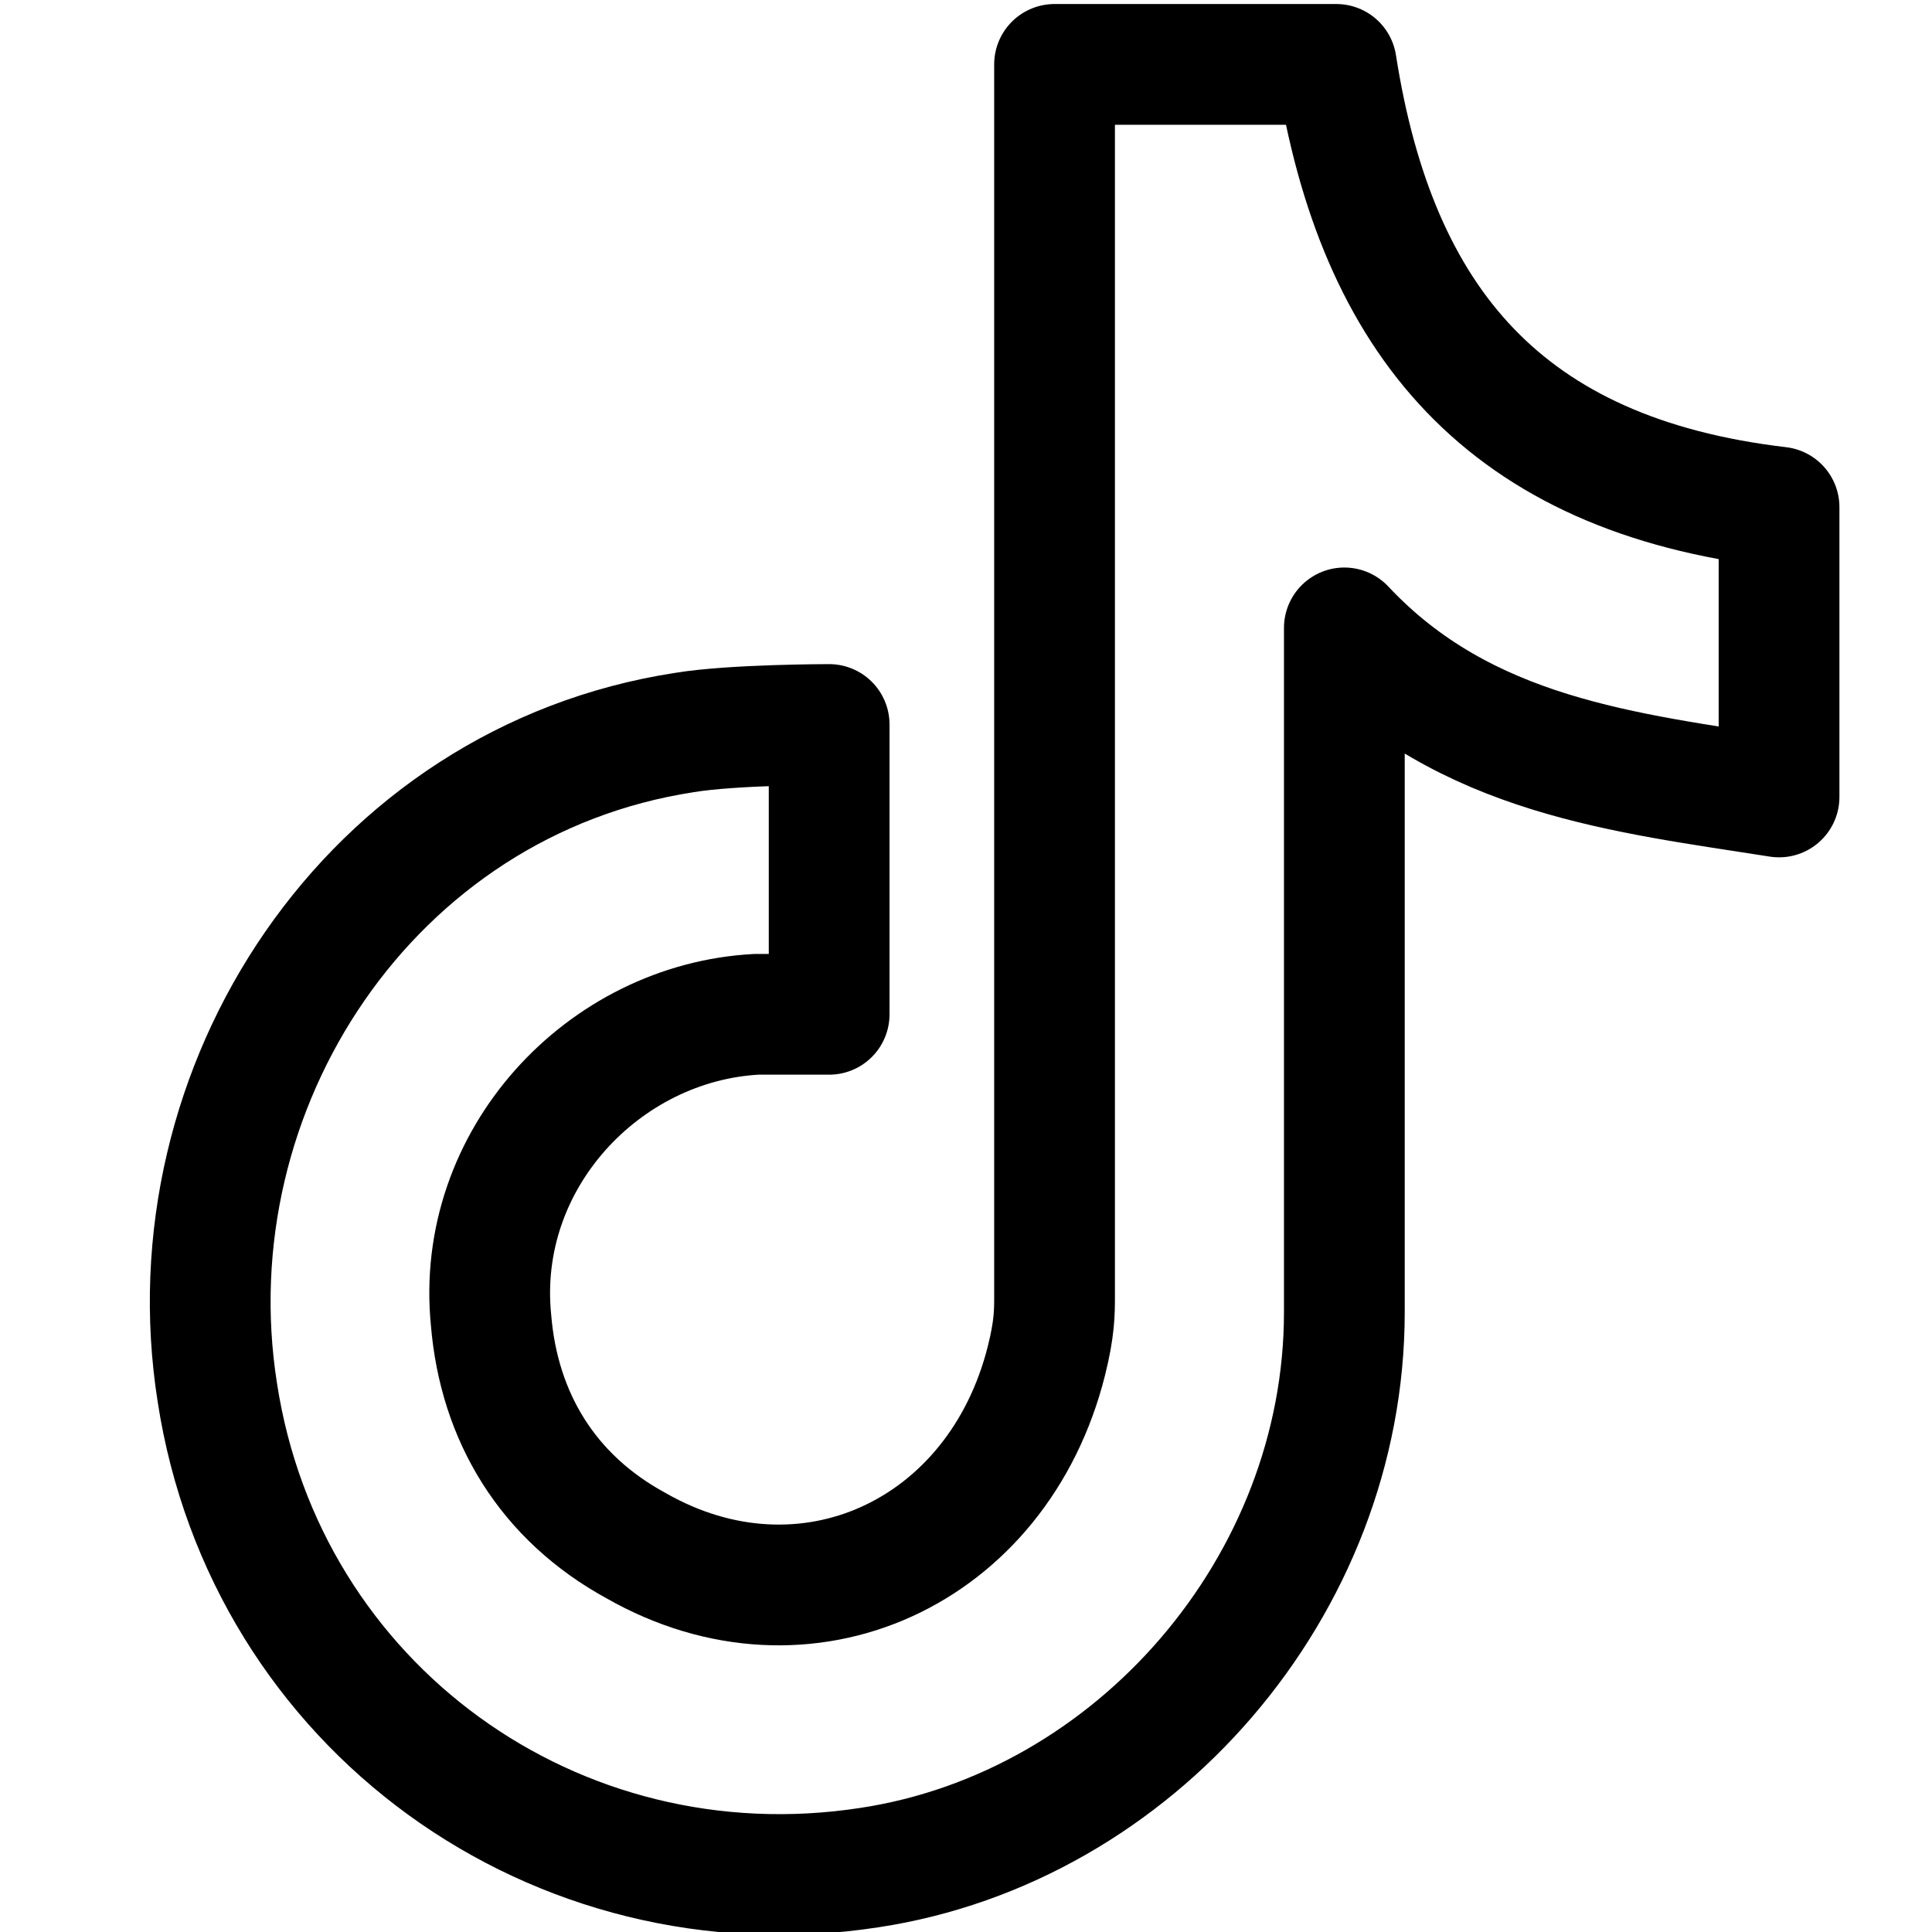 <?xml version="1.0" encoding="utf-8"?>
<!-- Generator: Adobe Illustrator 26.0.2, SVG Export Plug-In . SVG Version: 6.00 Build 0)  -->
<svg version="1.1" id="Regular" xmlns="http://www.w3.org/2000/svg" xmlns:xlink="http://www.w3.org/1999/xlink" x="0px" y="0px"
	 viewBox="0 0 24 24" style="enable-background:new 0 0 24 24;" xml:space="preserve">
<style type="text/css">
	.st0{fill:none;stroke:#000000;stroke-width:1.5;stroke-linecap:round;stroke-linejoin:round;}
</style>
<path class="st0" d="M13.1,0.8c1.2,0,2.4,0,3.5,0c0.5,3.2,2.1,5.1,5.5,5.5c0,1.2,0,2.4,0,3.6c-1.9-0.3-3.9-0.5-5.4-2.1
	c0,0.1,0,0.2,0,0.3c0,2.7,0,5.5,0,8.2c0,3.4-2.6,6.4-5.9,6.9c-3.9,0.6-7.5-2-8.1-5.9c-0.6-3.8,1.9-7.6,5.8-8.2C9.1,9,10.3,9,10.3,9
	s0,2.4,0,3.6c-0.3,0-0.6,0-0.9,0c-1.9,0.1-3.5,1.8-3.3,3.8c0.1,1.2,0.7,2.2,1.8,2.8c2.1,1.2,4.5,0.1,5.1-2.3
	c0.1-0.4,0.1-0.6,0.1-0.8c0-3.6,0-7.2,0-10.8c0-1.4,0-2.8,0-4.2C13.1,0.9,13.1,0.9,13.1,0.8z"/>
</svg>

